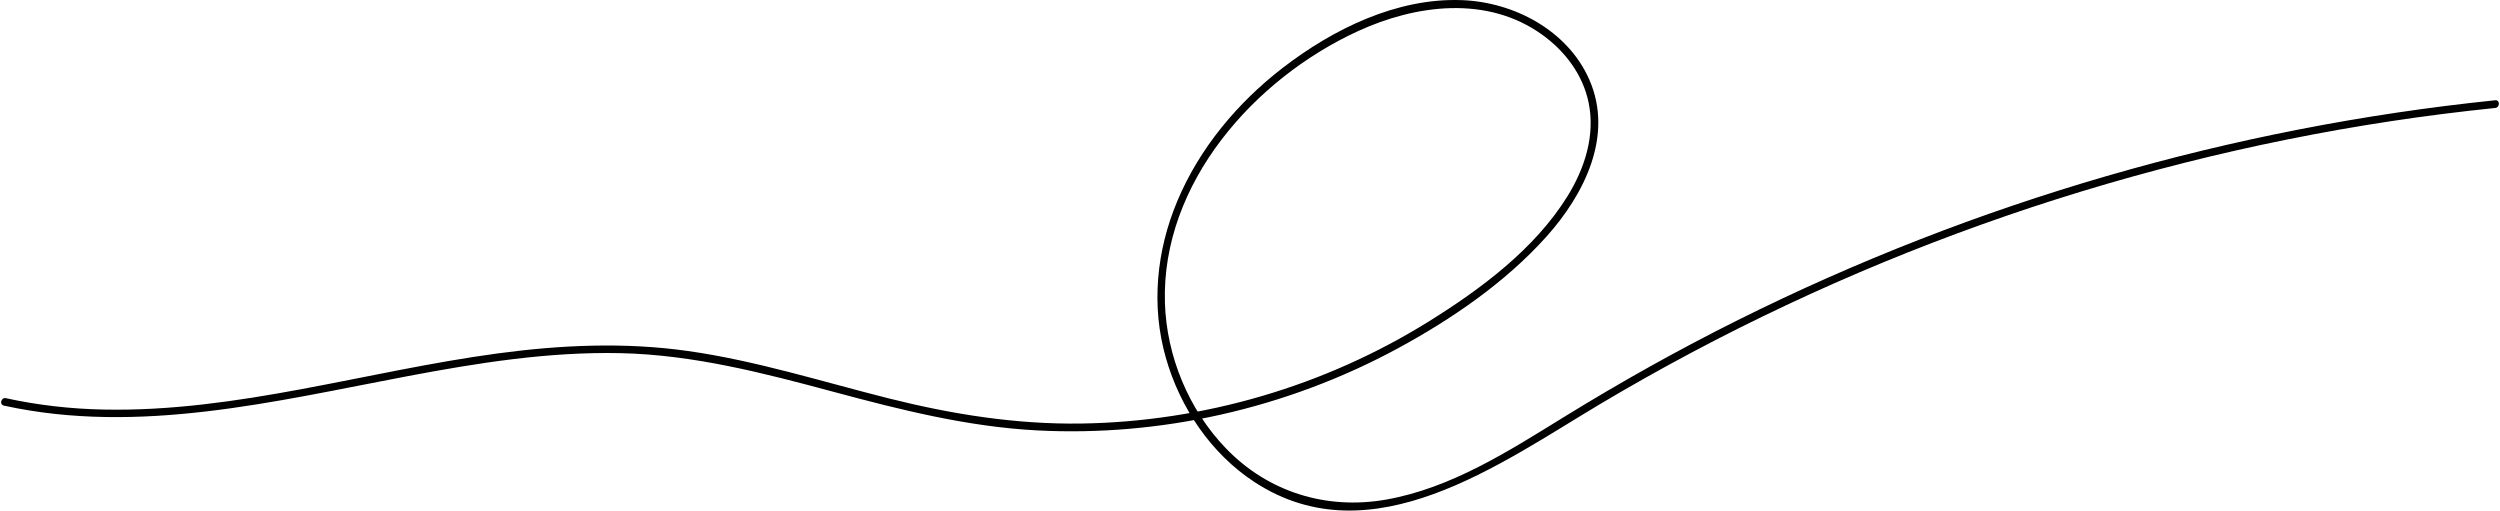 <?xml version="1.0" encoding="UTF-8"?><svg xmlns="http://www.w3.org/2000/svg" id="_ÎÓÈ_1" viewBox="0 0 2747.11 561.53" aria-hidden="true" width="2747px" height="561px"><defs><linearGradient class="cerosgradient" data-cerosgradient="true" id="CerosGradient_id91dc01c61" gradientUnits="userSpaceOnUse" x1="50%" y1="100%" x2="50%" y2="0%"><stop offset="0%" stop-color="#d1d1d1"/><stop offset="100%" stop-color="#d1d1d1"/></linearGradient><linearGradient/></defs><path d="M3.04,446.11c148.36,32.55,298.2-4.82,444.11-32.41,77.04-14.57,155.13-26.97,233.78-25.29,80.3,1.72,157.71,21.87,234.82,42.6,73.53,19.77,147.23,38.34,223.57,42.36,67.83,3.57,136.16-2.51,202.41-17.4,67.7-15.22,133.37-39.76,194.39-72.82,59.13-32.03,117.95-72.26,163.14-122.53,41.63-46.31,74.72-111.26,47.4-173.22C1722.79,33.27,1663.77,2.26,1606.48,.14c-71.5-2.65-141.78,31.91-197.15,74.66-49.64,38.33-91.35,88.22-115.73,146.34-22.95,54.71-28.96,115.07-12.59,172.43,15.64,54.78,49.67,105.46,97.74,136.78,128.43,83.69,269.88-20.45,379.86-85.93,266.21-158.5,563.31-264.61,869.61-311.12,38.16-5.79,76.45-10.6,114.85-14.56,5.37-.55,5.42-9.03,0-8.47-289.25,29.76-572.47,111.9-832.71,241.66-65.35,32.58-129.07,68.25-191.23,106.55-60.91,37.52-124.2,78.35-195.85,90.98-65.7,11.58-129.86-8.22-176.19-56.33-40.97-42.54-65.37-101.35-67.12-160.33-3.89-131.34,98.58-246.34,212.24-298.52,64.09-29.43,142.42-39.49,202.79,3.95,24.97,17.96,44.48,43.74,50.88,74.19,7.63,36.24-4.14,72.74-23.21,103.48-36.09,58.15-95.44,102.17-152.76,137.81-57.08,35.5-119,63.07-183.5,81.95-64.5,18.89-131.46,29.2-198.67,30.16-71.62,1.02-141.57-10.13-210.89-27.51-73.58-18.45-146.25-41.62-221.56-52.28-69.78-9.88-140.11-6.66-209.75,2.75-144.25,19.5-286.3,64.69-433.01,61.66-36.11-.75-71.96-4.75-107.24-12.5-5.31-1.17-7.58,7-2.25,8.17h0Z"/></svg>